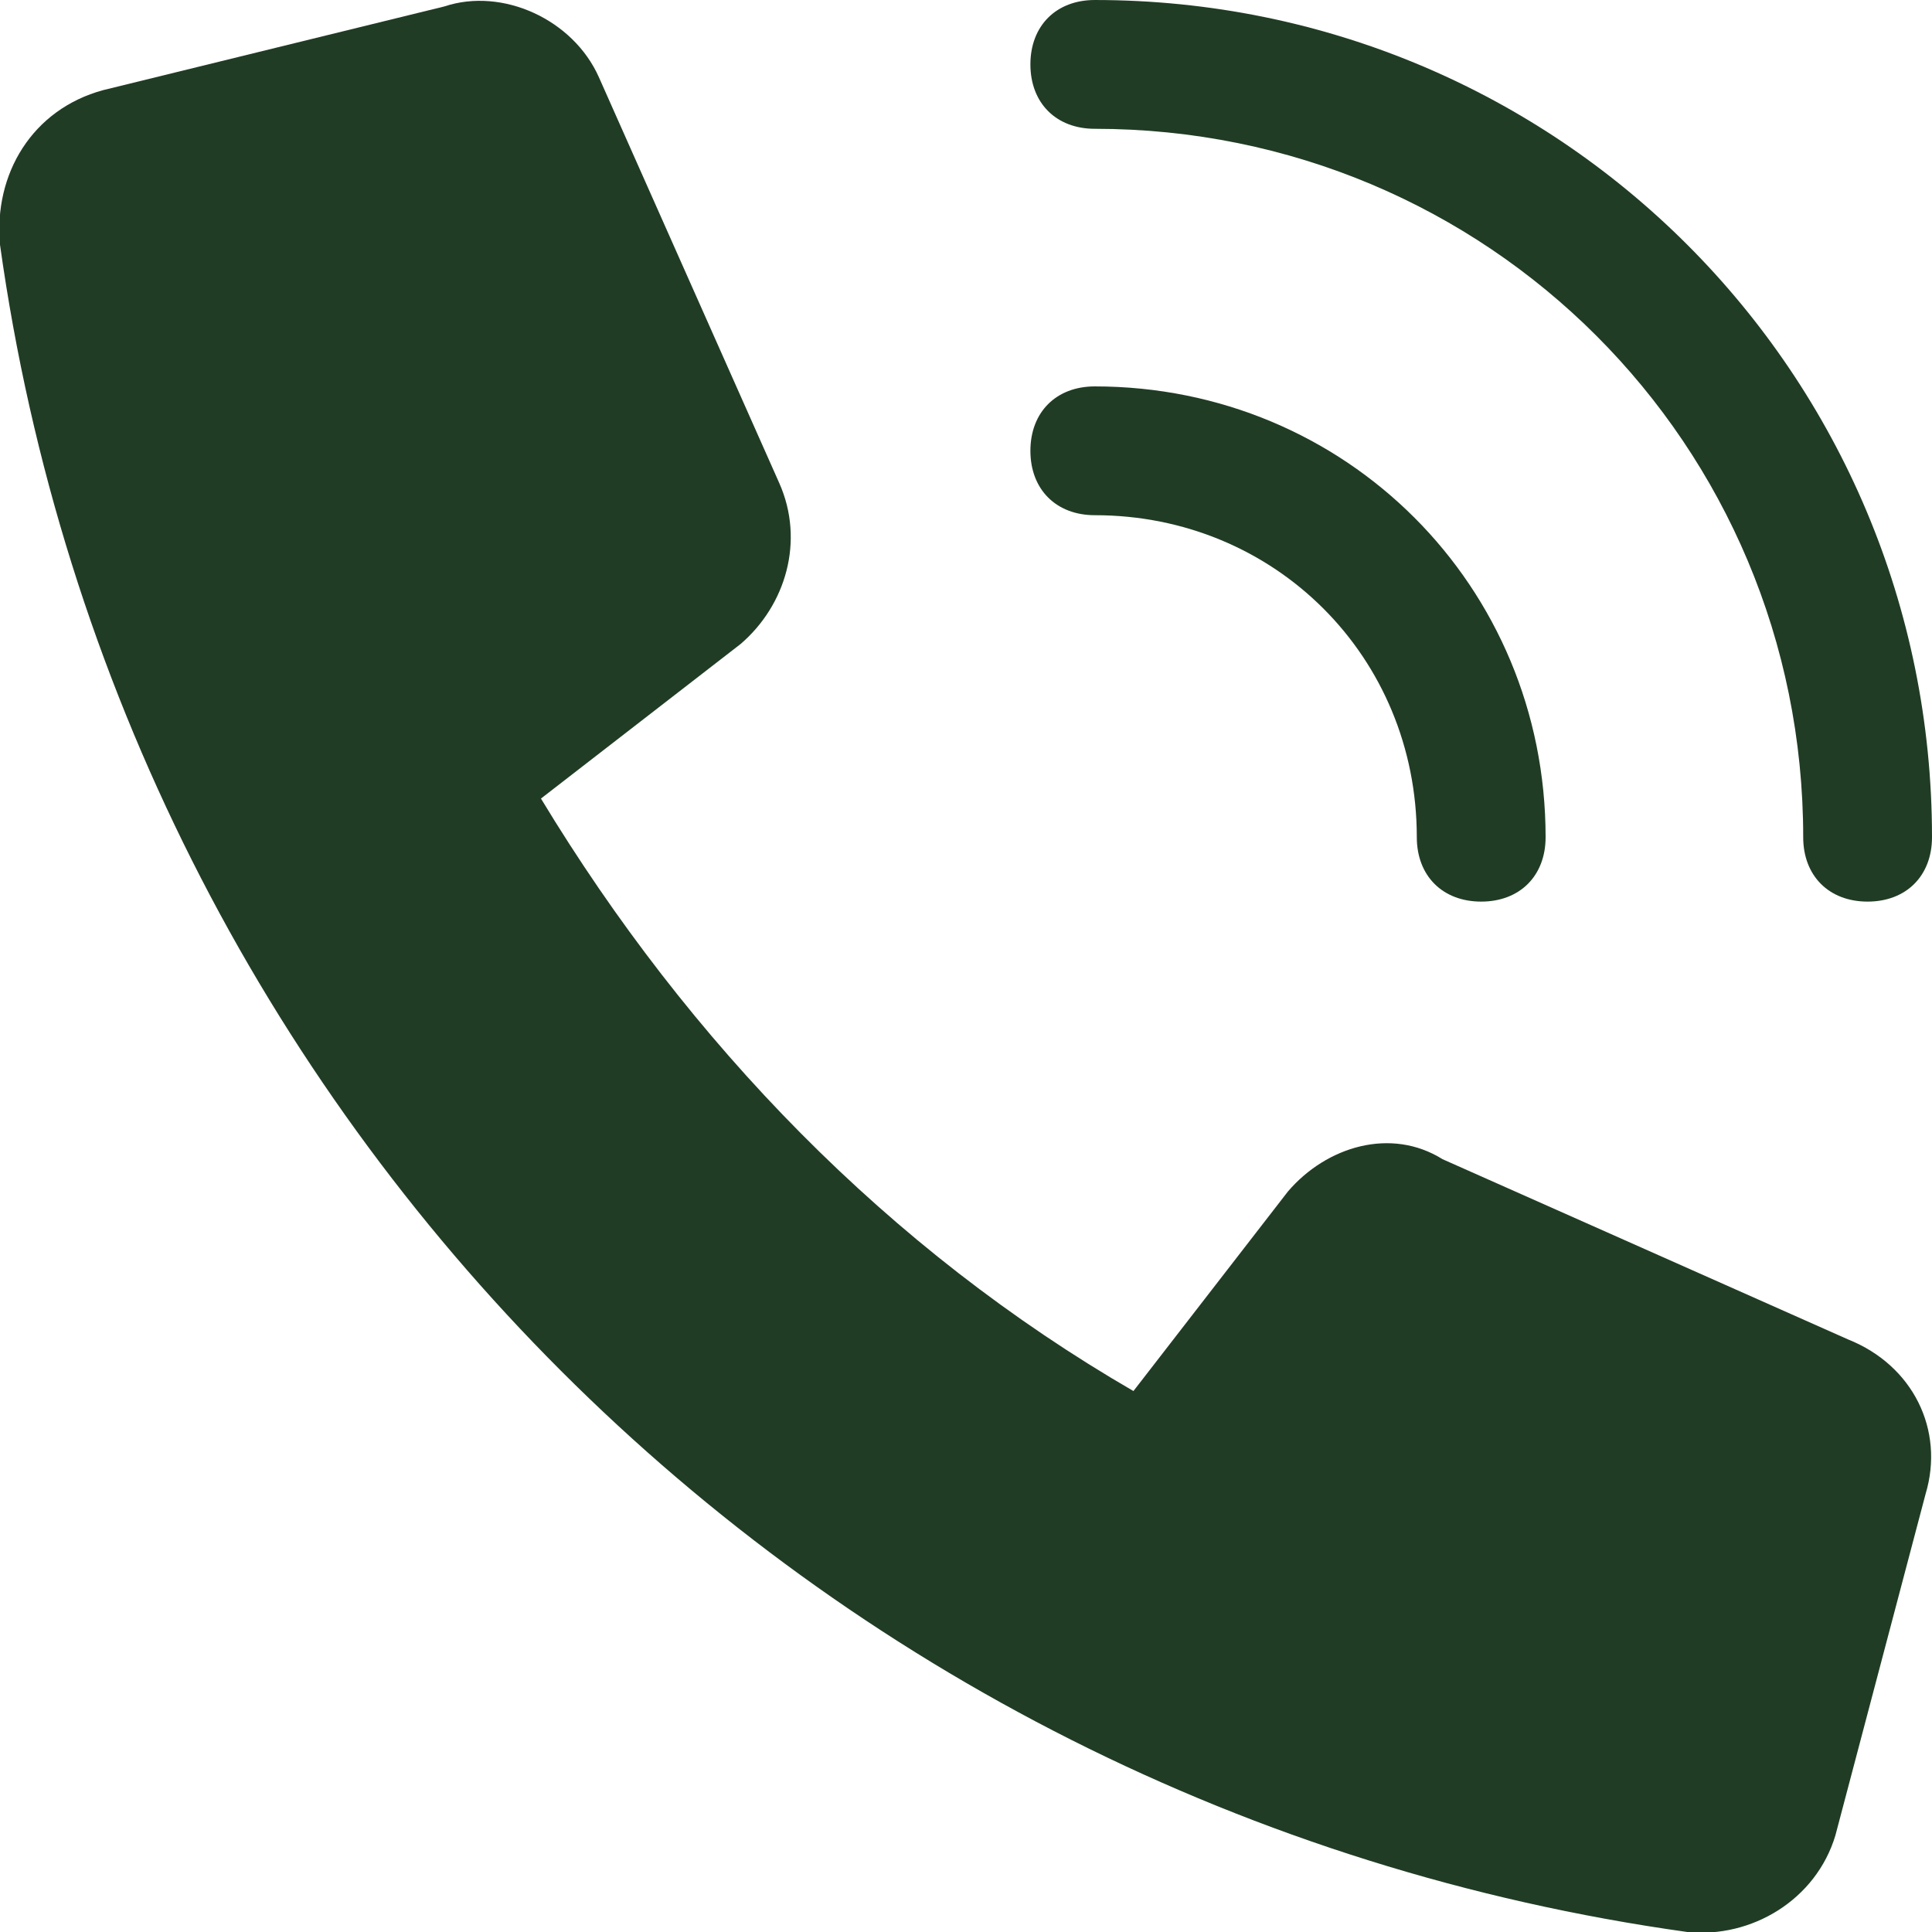 <?xml version="1.0" encoding="utf-8"?>
<!-- Generator: Adobe Illustrator 27.7.0, SVG Export Plug-In . SVG Version: 6.00 Build 0)  -->
<svg version="1.1" id="Layer_1" xmlns="http://www.w3.org/2000/svg" xmlns:xlink="http://www.w3.org/1999/xlink" x="0px" y="0px"
	 viewBox="0 0 30 30" style="enable-background:new 0 0 30 30;" xml:space="preserve">
<style type="text/css">
	.st0{fill:#213C25;}
</style>
<g>
	<path class="st0" d="M29,14c-0.6,0-1-0.4-1-1c0-6.1-4.9-11-11-11c-0.6,0-1-0.4-1-1s0.4-1,1-1c7.2,0,13,5.8,13,13
		C30,13.6,29.6,14,29,14z"/>
	<path class="st0" d="M23,14c-0.6,0-1-0.4-1-1c0-2.8-2.2-5-5-5c-0.6,0-1-0.4-1-1s0.4-1,1-1c3.9,0,7,3.1,7,7C24,13.6,23.6,14,23,14z"
		/>
	<path class="st0" d="M20,18.5l-2.4,3.1c-3.8-2.2-6.9-5.4-9.2-9.2l3.1-2.4c0.7-0.6,1-1.6,0.6-2.5L9.3,1.2C8.9,0.3,7.8-0.2,6.9,0.1
		L1.6,1.4C0.5,1.7-0.1,2.7,0,3.8C1.9,17.4,12.6,28.1,26.2,30c1,0.1,2-0.5,2.3-1.5l1.4-5.3c0.3-1-0.2-2-1.2-2.4l-6.3-2.8
		C21.6,17.5,20.6,17.8,20,18.5z"/>
</g>
</svg>
